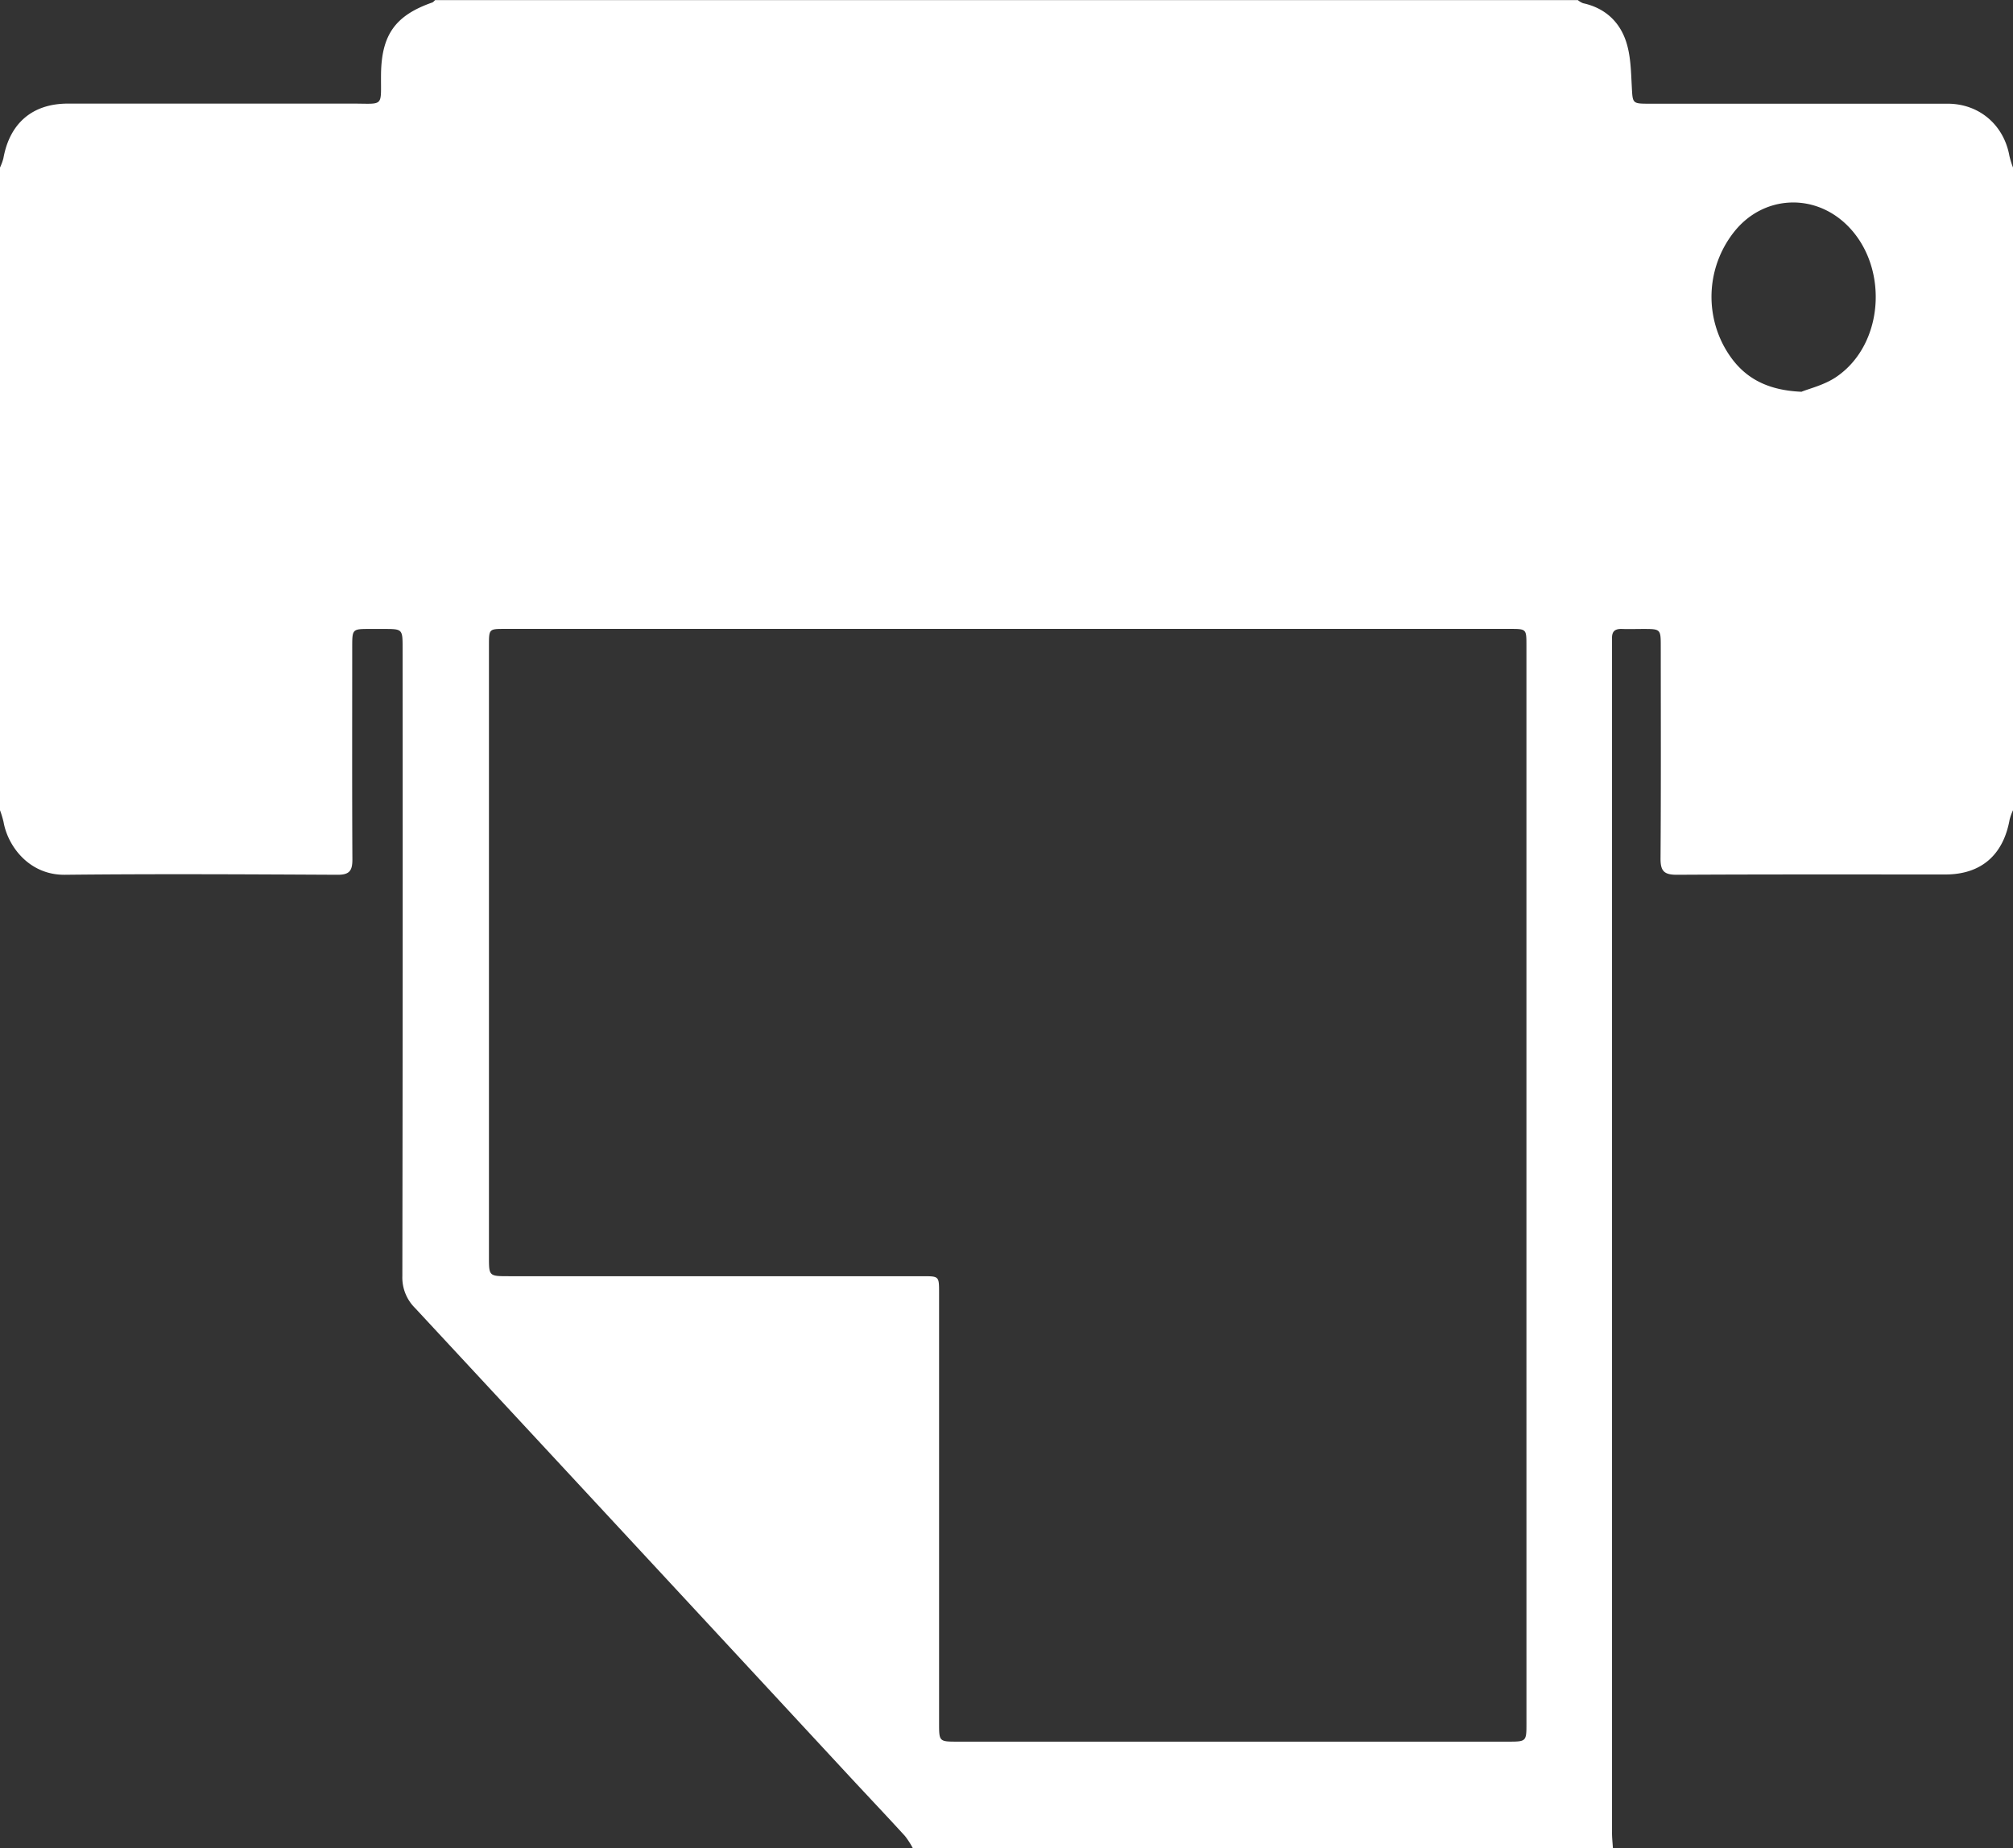 <svg id="231dc699-fd5b-4fa3-ab4d-bdf68e82341b" data-name="Warstwa 1" xmlns="http://www.w3.org/2000/svg" viewBox="0 0 805 739"><rect x="0" y="0" width="805" height="739" fill="#333333" stroke="none"/><title>12-reader-drukuj</title><path d="M646,740H366a32,32,0,0,0-3.11-4.82c-7.31-8-14.76-15.85-22.13-23.79Q253.94,617.7,167,524.08a17.15,17.15,0,0,1-5.1-12.79q.21-125.49.1-251c0-7.77,0-7.77-7.54-7.78H149c-7.11,0-7.14,0-7.15,7.18,0,28.33-.08,56.66.07,85,0,4.42-1.11,6.14-5.89,6.12-36.33-.18-72.66-.39-109,0C12.73,351,4.13,339.46,2.42,329.69A39.47,39.47,0,0,0,1,325V68a21.37,21.37,0,0,0,1.35-3.67C4.87,50.25,14,42.43,28.14,42.43q56.9,0,113.77,0c12.85,0,11.36,1.59,11.46-11.41C153.49,15,159,7.2,173.86,2c.44-.16.76-.63,1.14-.95H632a7.49,7.49,0,0,0,2.08,1.24c8.78,1.9,14.7,7.45,17.29,15.63,1.76,5.55,1.87,11.7,2.18,17.61.37,6.89.13,6.94,7.05,6.94q59.63,0,119.25,0c12.6,0,22.5,8.45,24.72,20.9A37.46,37.46,0,0,0,806,68V325a22.39,22.39,0,0,0-1.34,3.69c-2.53,14.26-11.45,22-25.7,22-35.81,0-71.63-.08-107.45.12-5.13,0-6.5-1.58-6.46-6.57.2-28.15.1-56.3.09-84.46,0-7.26,0-7.26-7-7.27-2.83,0-5.66.1-8.49,0s-4.07.95-4,3.75c0,1.5,0,3,0,4.5q0,236.4,0,472.79C645.62,735.69,645.87,737.85,646,740ZM611.42,475.12v-216c0-6.61,0-6.63-6.56-6.63H202.92c-6.38,0-6.39,0-6.39,6.62q0,122.24,0,244.47c0,7.75,0,7.76,8,7.76H370c6.53,0,6.54,0,6.54,6.64V690c0,7.44,0,7.46,7.38,7.46h220c7.49,0,7.51,0,7.51-7.35Zm110-317.46c3-1.24,9-2.64,13.79-5.85,19.9-13.38,21.33-45.85,3.1-62C725.11,78.15,706,79.66,694.86,93.24a41.77,41.77,0,0,0-4.38,46.35C696.54,150.56,705.64,157,721.4,157.66Z" transform="translate(-1 -1)" fill="#fff"/></svg>